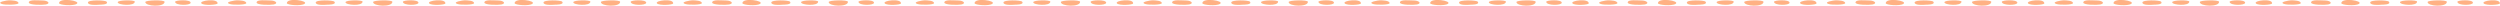 <?xml version="1.0" encoding="utf-8"?>
<!-- Generator: Adobe Illustrator 25.3.1, SVG Export Plug-In . SVG Version: 6.00 Build 0)  -->
<svg version="1.1" id="レイヤー_1" xmlns="http://www.w3.org/2000/svg" xmlns:xlink="http://www.w3.org/1999/xlink" x="0px"
	 y="0px" viewBox="0 0 1141.4 2.6" style="enable-background:new 0 0 1141.4 2.6;" xml:space="preserve">
<style type="text/css">
	.st0{fill-rule:evenodd;clip-rule:evenodd;fill:#FFB184;}
</style>
<g transform="translate(-159.259 304.942)">
	<path class="st0" d="M258.6-303.4c0,0.7-6.4,1.1-7.4,0C250-304.7,258.8-305.8,258.6-303.4z"/>
	<path class="st0" d="M246.3-303.7c0,1.3-7,1.4-7.1-0.4C239.2-304.9,246.3-305.3,246.3-303.7z"/>
	<path class="st0" d="M234.4-304.1c0,2.5-8.8,2.1-8.8,0.1C225.6-304.9,234.4-305.1,234.4-304.1z"/>
	<path class="st0" d="M220.8-304.2c0,2.2-7.8,1.6-7.8,0.3C213-305,220.8-305,220.8-304.2z"/>
	<path class="st0" d="M186.2-303.5c0.1-2.7,10.2-1.1,8.1,0.3C192.7-302.1,186.4-302.6,186.2-303.5z"/>
	<path class="st0" d="M199.4-303.8c0-1.3,7.8-1.1,8.5-0.4c1.3,1.5-3.3,1.4-3.2,1.4C203.4-302.7,199.4-302.4,199.4-303.8z"/>
	<path class="st0" d="M179.1-304.7c2,0.1,3.4,1.3,1.1,1.8c-1.6,0.3-7.8,0.3-7.8-0.9C172.5-305.3,176.9-304.7,179.1-304.7z"/>
	<path class="st0" d="M167.7-303.5c-0.1,0.8-6,0.9-7.5,0.4c-2.9-0.9,2.4-1.7,3.1-1.7C164.6-304.8,167.7-304.7,167.7-303.5z"/>
	<path class="st0" d="M362.6-303.4c0,0.7-6.4,1.1-7.4,0C354-304.7,362.8-305.8,362.6-303.4z"/>
	<path class="st0" d="M350.3-303.7c0,1.3-7,1.4-7.1-0.4C343.2-304.9,350.3-305.3,350.3-303.7z"/>
	<path class="st0" d="M338.4-304.1c0,2.5-8.8,2.1-8.8,0.1C329.6-304.9,338.4-305.1,338.4-304.1z"/>
	<path class="st0" d="M324.8-304.2c0,2.2-7.8,1.6-7.8,0.3C317-305,324.8-305,324.8-304.2z"/>
	<path class="st0" d="M290.2-303.5c0.1-2.7,10.2-1.1,8.1,0.3C296.7-302.1,290.4-302.6,290.2-303.5z"/>
	<path class="st0" d="M303.4-303.8c0-1.3,7.8-1.1,8.5-0.4c1.3,1.5-3.3,1.4-3.2,1.4C307.4-302.7,303.4-302.4,303.4-303.8z"/>
	<path class="st0" d="M283.1-304.7c2,0.1,3.4,1.3,1.1,1.8c-1.6,0.3-7.8,0.3-7.8-0.9C276.5-305.3,280.9-304.7,283.1-304.7z"/>
	<path class="st0" d="M271.7-303.5c-0.1,0.8-6,0.9-7.5,0.4c-2.9-0.9,2.5-1.7,3.1-1.7C268.6-304.8,271.7-304.7,271.7-303.5z"/>
	<path class="st0" d="M466.6-303.4c0,0.7-6.4,1.1-7.4,0C458-304.7,466.8-305.8,466.6-303.4z"/>
	<path class="st0" d="M454.3-303.7c0,1.3-7,1.4-7.1-0.4C447.2-304.9,454.3-305.3,454.3-303.7z"/>
	<path class="st0" d="M442.4-304.1c0,2.5-8.8,2.1-8.8,0.1C433.6-304.9,442.4-305.1,442.4-304.1z"/>
	<path class="st0" d="M428.8-304.2c0,2.2-7.8,1.6-7.8,0.3C421-305,428.8-305,428.8-304.2z"/>
	<path class="st0" d="M394.2-303.5c0.1-2.7,10.2-1.1,8.1,0.3C400.7-302.1,394.4-302.6,394.2-303.5z"/>
	<path class="st0" d="M407.4-303.8c0-1.3,7.8-1.1,8.5-0.4c1.3,1.5-3.3,1.4-3.2,1.4C411.4-302.7,407.4-302.4,407.4-303.8z"/>
	<path class="st0" d="M387.1-304.7c2,0.1,3.4,1.3,1.1,1.8c-1.6,0.3-7.8,0.3-7.8-0.9C380.5-305.3,384.9-304.7,387.1-304.7z"/>
	<path class="st0" d="M375.7-303.5c-0.1,0.8-6,0.9-7.5,0.4c-2.9-0.9,2.5-1.7,3.1-1.7C372.6-304.8,375.7-304.7,375.7-303.5z"/>
	<path class="st0" d="M570.6-303.4c0,0.7-6.4,1.1-7.4,0C562-304.7,570.8-305.8,570.6-303.4z"/>
	<path class="st0" d="M558.3-303.7c0,1.3-7,1.4-7.1-0.4C551.2-304.9,558.3-305.3,558.3-303.7z"/>
	<path class="st0" d="M546.4-304.1c0,2.5-8.8,2.1-8.8,0.1C537.6-304.9,546.4-305.1,546.4-304.1z"/>
	<path class="st0" d="M532.8-304.2c0,2.2-7.8,1.6-7.8,0.3C525-305,532.8-305,532.8-304.2z"/>
	<path class="st0" d="M498.2-303.5c0.1-2.7,10.2-1.1,8.1,0.3C504.7-302.1,498.4-302.6,498.2-303.5z"/>
	<path class="st0" d="M511.4-303.8c0-1.3,7.8-1.1,8.5-0.4c1.3,1.5-3.3,1.4-3.2,1.4C515.4-302.7,511.4-302.4,511.4-303.8z"/>
	<path class="st0" d="M491.1-304.7c2,0.1,3.4,1.3,1.1,1.8c-1.6,0.3-7.8,0.3-7.8-0.9C484.5-305.3,488.9-304.7,491.1-304.7z"/>
	<path class="st0" d="M479.7-303.5c-0.1,0.8-6,0.9-7.5,0.4c-2.9-0.9,2.5-1.7,3.1-1.7C476.6-304.8,479.7-304.7,479.7-303.5z"/>
	<path class="st0" d="M676.6-303.4c0,0.7-6.4,1.1-7.4,0C668-304.7,676.8-305.8,676.6-303.4z"/>
	<path class="st0" d="M664.3-303.7c0,1.3-7,1.4-7.1-0.4C657.2-304.9,664.3-305.3,664.3-303.7z"/>
	<path class="st0" d="M652.4-304.1c0,2.5-8.8,2.1-8.8,0.1C643.6-304.9,652.4-305.1,652.4-304.1z"/>
	<path class="st0" d="M638.8-304.2c0,2.2-7.8,1.6-7.8,0.3C631-305,638.8-305,638.8-304.2z"/>
	<path class="st0" d="M604.2-303.5c0.1-2.7,10.2-1.1,8.1,0.3C610.7-302.1,604.3-302.6,604.2-303.5z"/>
	<path class="st0" d="M617.4-303.8c0-1.3,7.8-1.1,8.5-0.4c1.3,1.5-3.3,1.4-3.2,1.4C621.4-302.7,617.4-302.4,617.4-303.8z"/>
	<path class="st0" d="M597.1-304.7c2,0.1,3.4,1.3,1.1,1.8c-1.6,0.3-7.8,0.3-7.8-0.9C590.5-305.3,594.9-304.7,597.1-304.7z"/>
	<path class="st0" d="M585.7-303.5c-0.1,0.8-6,0.9-7.5,0.4c-2.9-0.9,2.5-1.7,3.1-1.7C582.6-304.8,585.7-304.7,585.7-303.5z"/>
	<path class="st0" d="M780.6-303.4c0,0.7-6.4,1.1-7.4,0C772-304.7,780.8-305.8,780.6-303.4z"/>
	<path class="st0" d="M768.3-303.7c0,1.3-7,1.4-7.1-0.4C761.2-304.9,768.3-305.3,768.3-303.7z"/>
	<path class="st0" d="M756.4-304.1c0,2.5-8.8,2.1-8.8,0.1C747.6-304.9,756.4-305.1,756.4-304.1z"/>
	<path class="st0" d="M742.8-304.2c0,2.2-7.8,1.6-7.8,0.3C735-305,742.8-305,742.8-304.2z"/>
	<path class="st0" d="M708.2-303.5c0.1-2.7,10.2-1.1,8.1,0.3C714.7-302.1,708.3-302.6,708.2-303.5z"/>
	<path class="st0" d="M721.4-303.8c0-1.3,7.8-1.1,8.5-0.4c1.3,1.5-3.3,1.4-3.2,1.4C725.4-302.7,721.4-302.4,721.4-303.8z"/>
	<path class="st0" d="M701.1-304.7c2,0.1,3.4,1.3,1.1,1.8c-1.6,0.3-7.8,0.3-7.8-0.9C694.5-305.3,698.9-304.7,701.1-304.7z"/>
	<path class="st0" d="M689.7-303.5c-0.1,0.8-6,0.9-7.5,0.4c-2.9-0.9,2.5-1.7,3.1-1.7C686.6-304.8,689.7-304.7,689.7-303.5z"/>
	<path class="st0" d="M884.6-303.4c0,0.7-6.4,1.1-7.4,0C876-304.7,884.8-305.8,884.6-303.4z"/>
	<path class="st0" d="M872.3-303.7c0,1.3-7,1.4-7.1-0.4C865.2-304.9,872.3-305.3,872.3-303.7z"/>
	<path class="st0" d="M860.4-304.1c0,2.5-8.8,2.1-8.8,0.1C851.6-304.9,860.4-305.1,860.4-304.1z"/>
	<path class="st0" d="M846.8-304.2c0,2.2-7.8,1.6-7.8,0.3C839-305,846.8-305,846.8-304.2z"/>
	<path class="st0" d="M812.2-303.5c0.1-2.7,10.2-1.1,8.1,0.3C818.7-302.1,812.3-302.6,812.2-303.5z"/>
	<path class="st0" d="M825.4-303.8c0-1.3,7.8-1.1,8.5-0.4c1.3,1.5-3.3,1.4-3.2,1.4C829.4-302.7,825.4-302.4,825.4-303.8z"/>
	<path class="st0" d="M805.1-304.7c2,0.1,3.4,1.3,1.1,1.8c-1.6,0.3-7.8,0.3-7.8-0.9C798.5-305.3,802.9-304.7,805.1-304.7z"/>
	<path class="st0" d="M793.7-303.5c-0.1,0.8-6,0.9-7.5,0.4c-2.9-0.9,2.5-1.7,3.1-1.7C790.6-304.8,793.7-304.7,793.7-303.5z"/>
	<path class="st0" d="M988.6-303.4c0,0.7-6.4,1.1-7.4,0C980-304.7,988.8-305.8,988.6-303.4z"/>
	<path class="st0" d="M976.3-303.7c0,1.3-7,1.4-7.1-0.4C969.2-304.9,976.3-305.3,976.3-303.7z"/>
	<path class="st0" d="M964.4-304.1c0,2.5-8.8,2.1-8.8,0.1C955.6-304.9,964.4-305.1,964.4-304.1z"/>
	<path class="st0" d="M950.8-304.2c0,2.2-7.8,1.6-7.8,0.3C943-305,950.8-305,950.8-304.2z"/>
	<path class="st0" d="M916.2-303.5c0.1-2.7,10.2-1.1,8.1,0.3C922.7-302.1,916.3-302.6,916.2-303.5z"/>
	<path class="st0" d="M929.4-303.8c0-1.3,7.8-1.1,8.5-0.4c1.3,1.5-3.3,1.4-3.2,1.4C933.4-302.7,929.4-302.4,929.4-303.8z"/>
	<path class="st0" d="M909.1-304.7c2,0.1,3.4,1.3,1.1,1.8c-1.6,0.3-7.8,0.3-7.8-0.9C902.5-305.3,906.9-304.7,909.1-304.7z"/>
	<path class="st0" d="M897.7-303.5c-0.1,0.8-6,0.9-7.5,0.4c-2.9-0.9,2.5-1.7,3.1-1.7C894.6-304.8,897.7-304.7,897.7-303.5z"/>
	<path class="st0" d="M1092.6-303.4c0,0.7-6.4,1.1-7.4,0C1084-304.7,1092.8-305.8,1092.6-303.4z"/>
	<path class="st0" d="M1080.3-303.7c0,1.3-7,1.4-7.1-0.4C1073.2-304.9,1080.3-305.3,1080.3-303.7z"/>
	<path class="st0" d="M1068.4-304.1c0,2.5-8.8,2.1-8.8,0.1C1059.6-304.9,1068.4-305.1,1068.4-304.1z"/>
	<path class="st0" d="M1054.8-304.2c0,2.2-7.8,1.6-7.8,0.3C1047-305,1054.8-305,1054.8-304.2z"/>
	<path class="st0" d="M1020.2-303.5c0.1-2.7,10.2-1.1,8.1,0.3C1026.7-302.1,1020.3-302.6,1020.2-303.5z"/>
	<path class="st0" d="M1033.4-303.8c0-1.3,7.8-1.1,8.5-0.4c1.3,1.5-3.3,1.4-3.2,1.4C1037.4-302.7,1033.4-302.4,1033.4-303.8z"/>
	<path class="st0" d="M1013.1-304.7c2,0.1,3.4,1.3,1.1,1.8c-1.6,0.3-7.8,0.3-7.8-0.9C1006.5-305.3,1010.9-304.7,1013.1-304.7z"/>
	<path class="st0" d="M1001.7-303.5c-0.1,0.8-6,0.9-7.5,0.4c-2.9-0.9,2.5-1.7,3.1-1.7C998.6-304.8,1001.7-304.7,1001.7-303.5z"/>
	<path class="st0" d="M1196.6-303.4c0,0.7-6.4,1.1-7.4,0C1188-304.7,1196.8-305.8,1196.6-303.4z"/>
	<path class="st0" d="M1184.3-303.7c0,1.3-7,1.4-7.1-0.4C1177.2-304.9,1184.3-305.3,1184.3-303.7z"/>
	<path class="st0" d="M1172.4-304.1c0,2.5-8.8,2.1-8.8,0.1C1163.6-304.9,1172.4-305.1,1172.4-304.1z"/>
	<path class="st0" d="M1158.8-304.2c0,2.2-7.8,1.6-7.8,0.3C1151-305,1158.8-305,1158.8-304.2z"/>
	<path class="st0" d="M1124.2-303.5c0.1-2.7,10.2-1.1,8.1,0.3C1130.7-302.1,1124.3-302.6,1124.2-303.5z"/>
	<path class="st0" d="M1137.4-303.8c0-1.3,7.8-1.1,8.5-0.4c1.3,1.5-3.3,1.4-3.2,1.4C1141.4-302.7,1137.4-302.4,1137.4-303.8z"/>
	<path class="st0" d="M1117.1-304.7c2,0.1,3.4,1.3,1.1,1.8c-1.6,0.3-7.8,0.3-7.8-0.9C1110.5-305.3,1114.9-304.7,1117.1-304.7z"/>
	<path class="st0" d="M1105.7-303.5c-0.1,0.8-6,0.9-7.5,0.4c-2.9-0.9,2.4-1.7,3.1-1.7C1102.6-304.8,1105.7-304.7,1105.7-303.5z"/>
	<path class="st0" d="M1300.6-303.4c0,0.7-6.4,1.1-7.4,0C1292-304.7,1300.8-305.8,1300.6-303.4z"/>
	<path class="st0" d="M1288.3-303.7c0,1.3-7,1.4-7.1-0.4C1281.2-304.9,1288.3-305.3,1288.3-303.7z"/>
	<path class="st0" d="M1276.4-304.1c0,2.5-8.8,2.1-8.8,0.1C1267.6-304.9,1276.4-305.1,1276.4-304.1z"/>
	<path class="st0" d="M1262.8-304.2c0,2.2-7.8,1.6-7.8,0.3C1255-305,1262.8-305,1262.8-304.2z"/>
	<path class="st0" d="M1228.2-303.5c0.1-2.7,10.2-1.1,8.1,0.3C1234.7-302.1,1228.3-302.6,1228.2-303.5z"/>
	<path class="st0" d="M1241.4-303.8c0-1.3,7.8-1.1,8.5-0.4c1.3,1.5-3.3,1.4-3.2,1.4C1245.4-302.7,1241.4-302.4,1241.4-303.8z"/>
	<path class="st0" d="M1221.1-304.7c2,0.1,3.4,1.3,1.1,1.8c-1.6,0.3-7.8,0.3-7.8-0.9C1214.5-305.3,1218.9-304.7,1221.1-304.7z"/>
	<path class="st0" d="M1209.7-303.5c-0.1,0.8-6,0.9-7.5,0.4c-2.9-0.9,2.4-1.7,3.1-1.7C1206.6-304.8,1209.7-304.7,1209.7-303.5z"/>
</g>
</svg>
